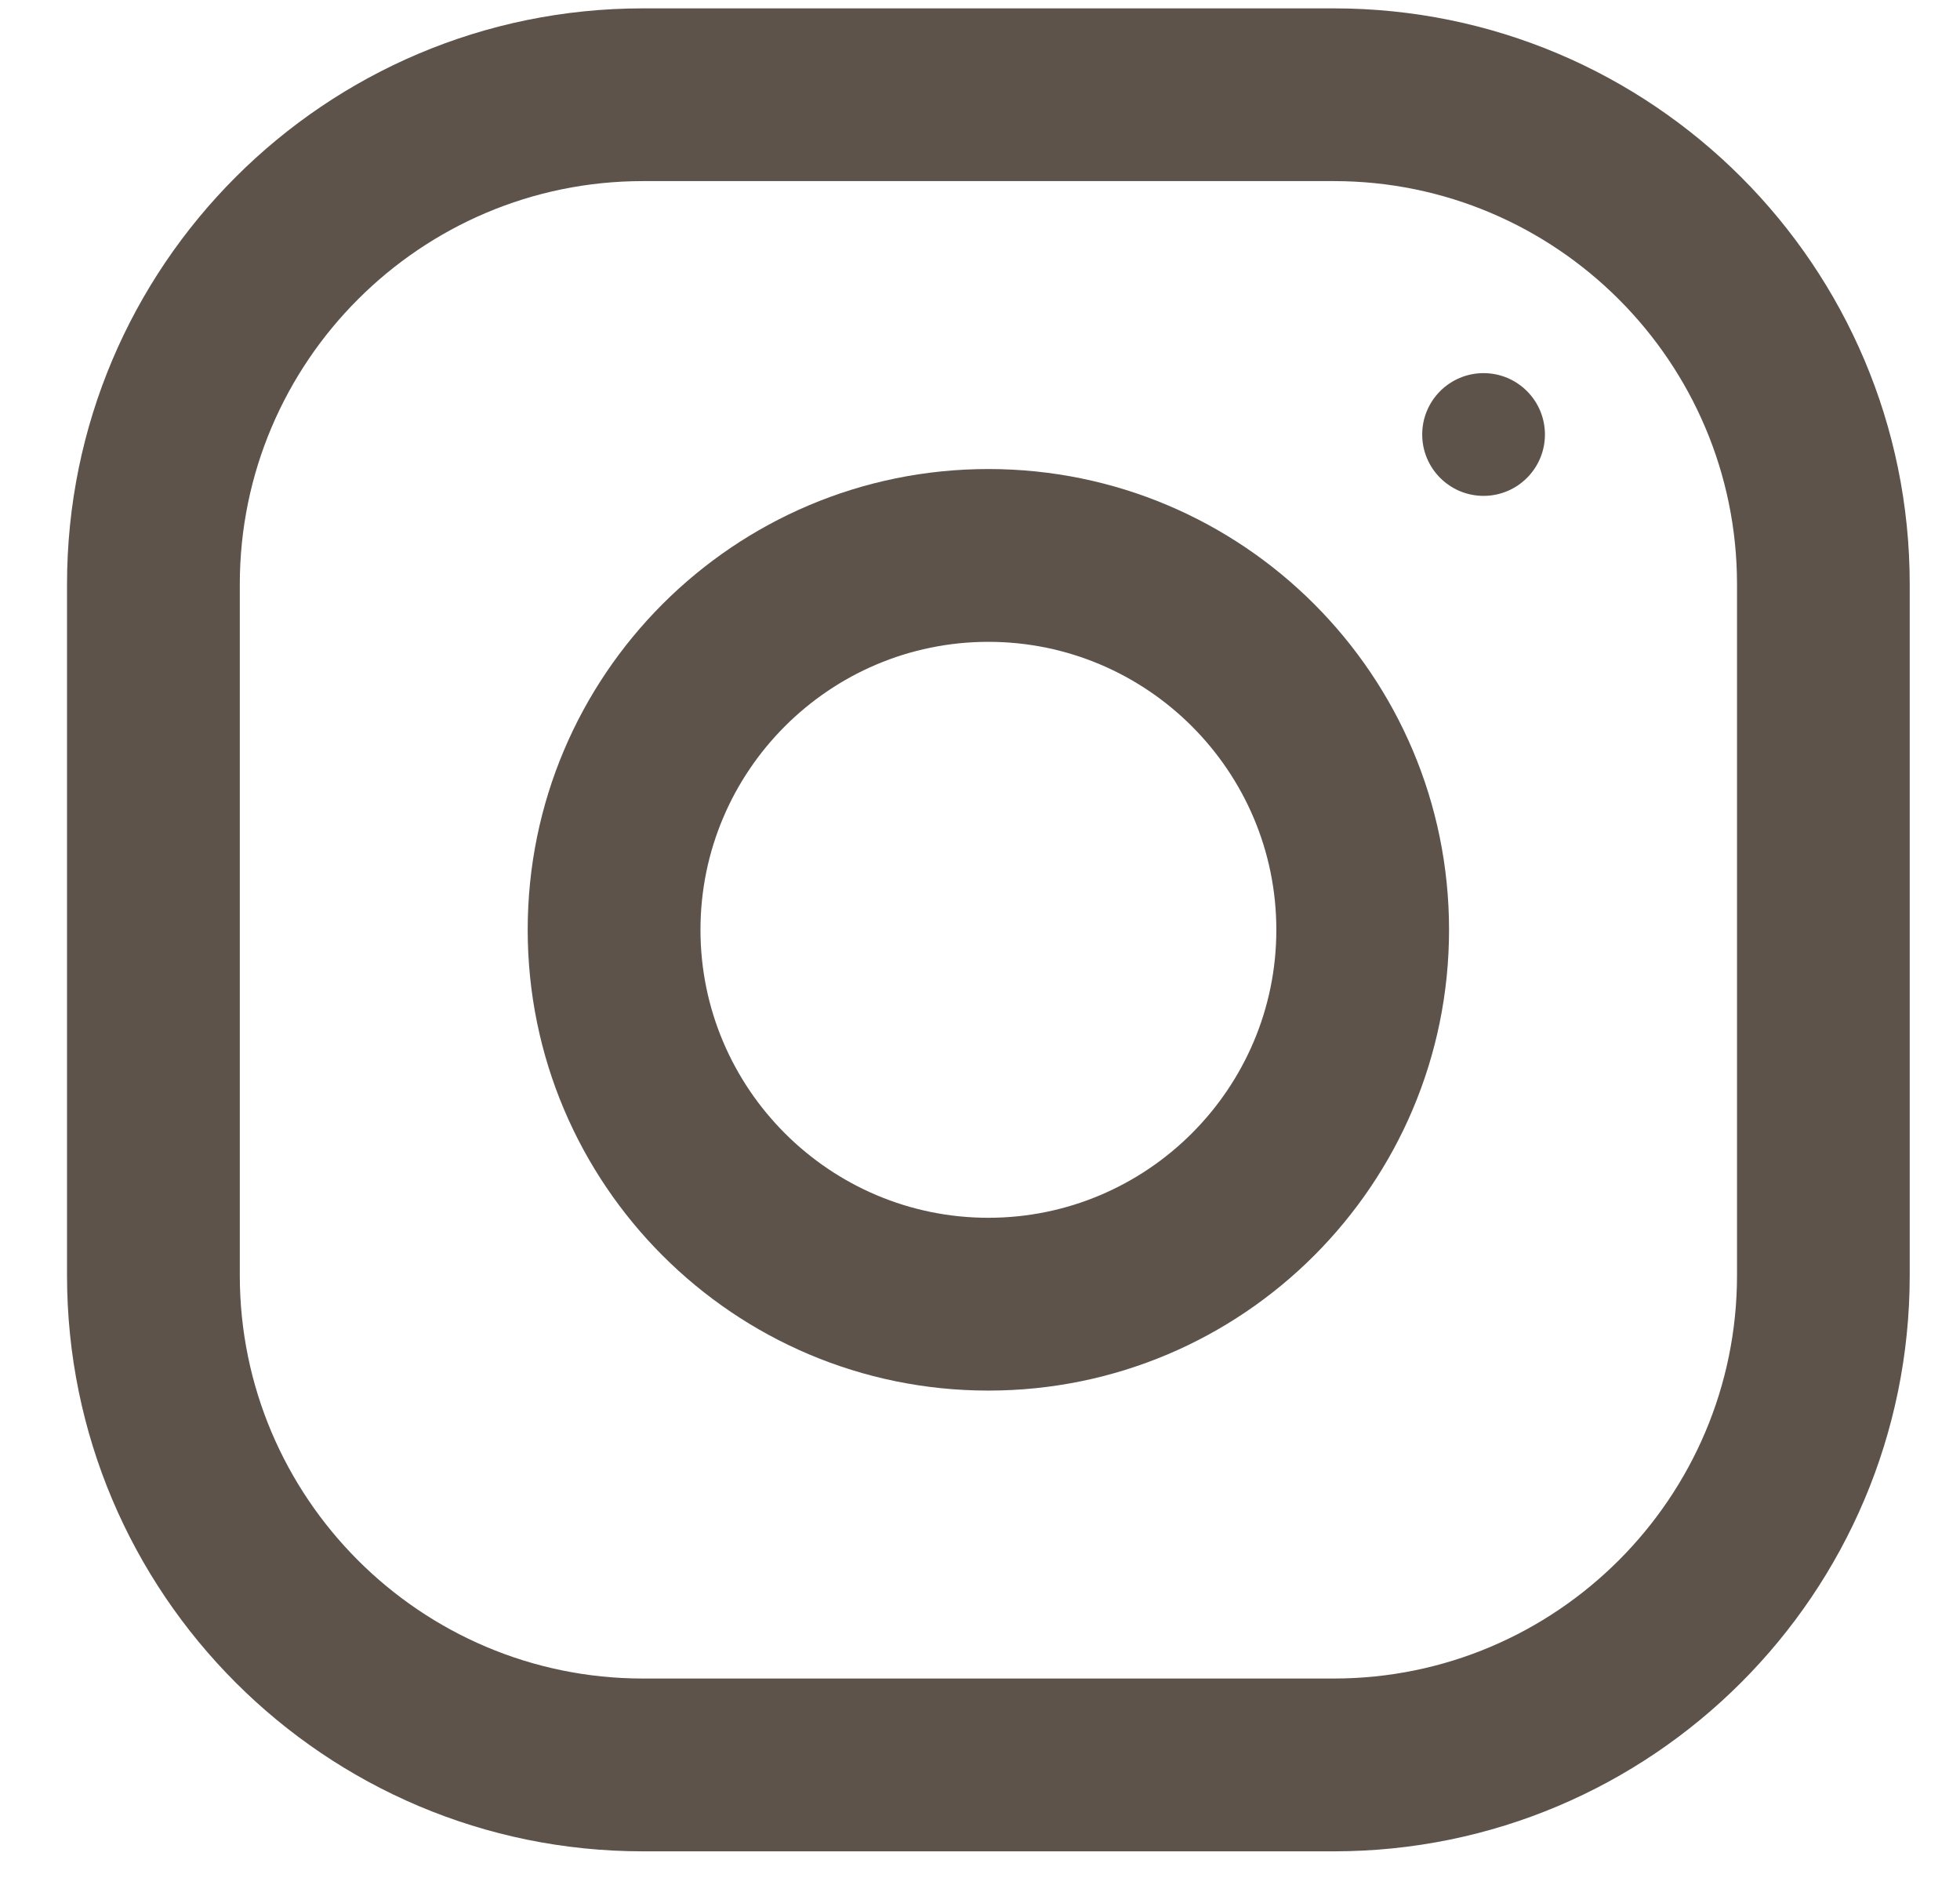 <svg width="26" height="25" viewBox="0 0 26 25" fill="none" xmlns="http://www.w3.org/2000/svg">
<path fill-rule="evenodd" clip-rule="evenodd" d="M8.528 0.111H17.694C21.913 0.111 25.333 3.531 25.333 7.749V16.916C25.333 21.134 21.913 24.555 17.694 24.555H8.528C4.31 24.555 0.889 21.134 0.889 16.916V7.749C0.889 3.531 4.31 0.111 8.528 0.111ZM17.694 22.263C20.643 22.263 23.042 19.864 23.042 16.916V7.749C23.042 4.801 20.643 2.402 17.694 2.402H8.528C5.579 2.402 3.181 4.801 3.181 7.749V16.916C3.181 19.864 5.579 22.263 8.528 22.263H17.694Z" fill="#5D534A"/>
<path fill-rule="evenodd" clip-rule="evenodd" d="M7 12.332C7 8.958 9.736 6.221 13.111 6.221C16.486 6.221 19.222 8.958 19.222 12.332C19.222 15.707 16.486 18.444 13.111 18.444C9.736 18.444 7 15.707 7 12.332ZM9.292 12.333C9.292 14.438 11.006 16.152 13.111 16.152C15.216 16.152 16.931 14.438 16.931 12.333C16.931 10.226 15.216 8.513 13.111 8.513C11.006 8.513 9.292 10.226 9.292 12.333Z" fill="#5D534A"/>
<circle cx="19.68" cy="5.763" r="0.814" fill="#5D534A"/>
</svg>
